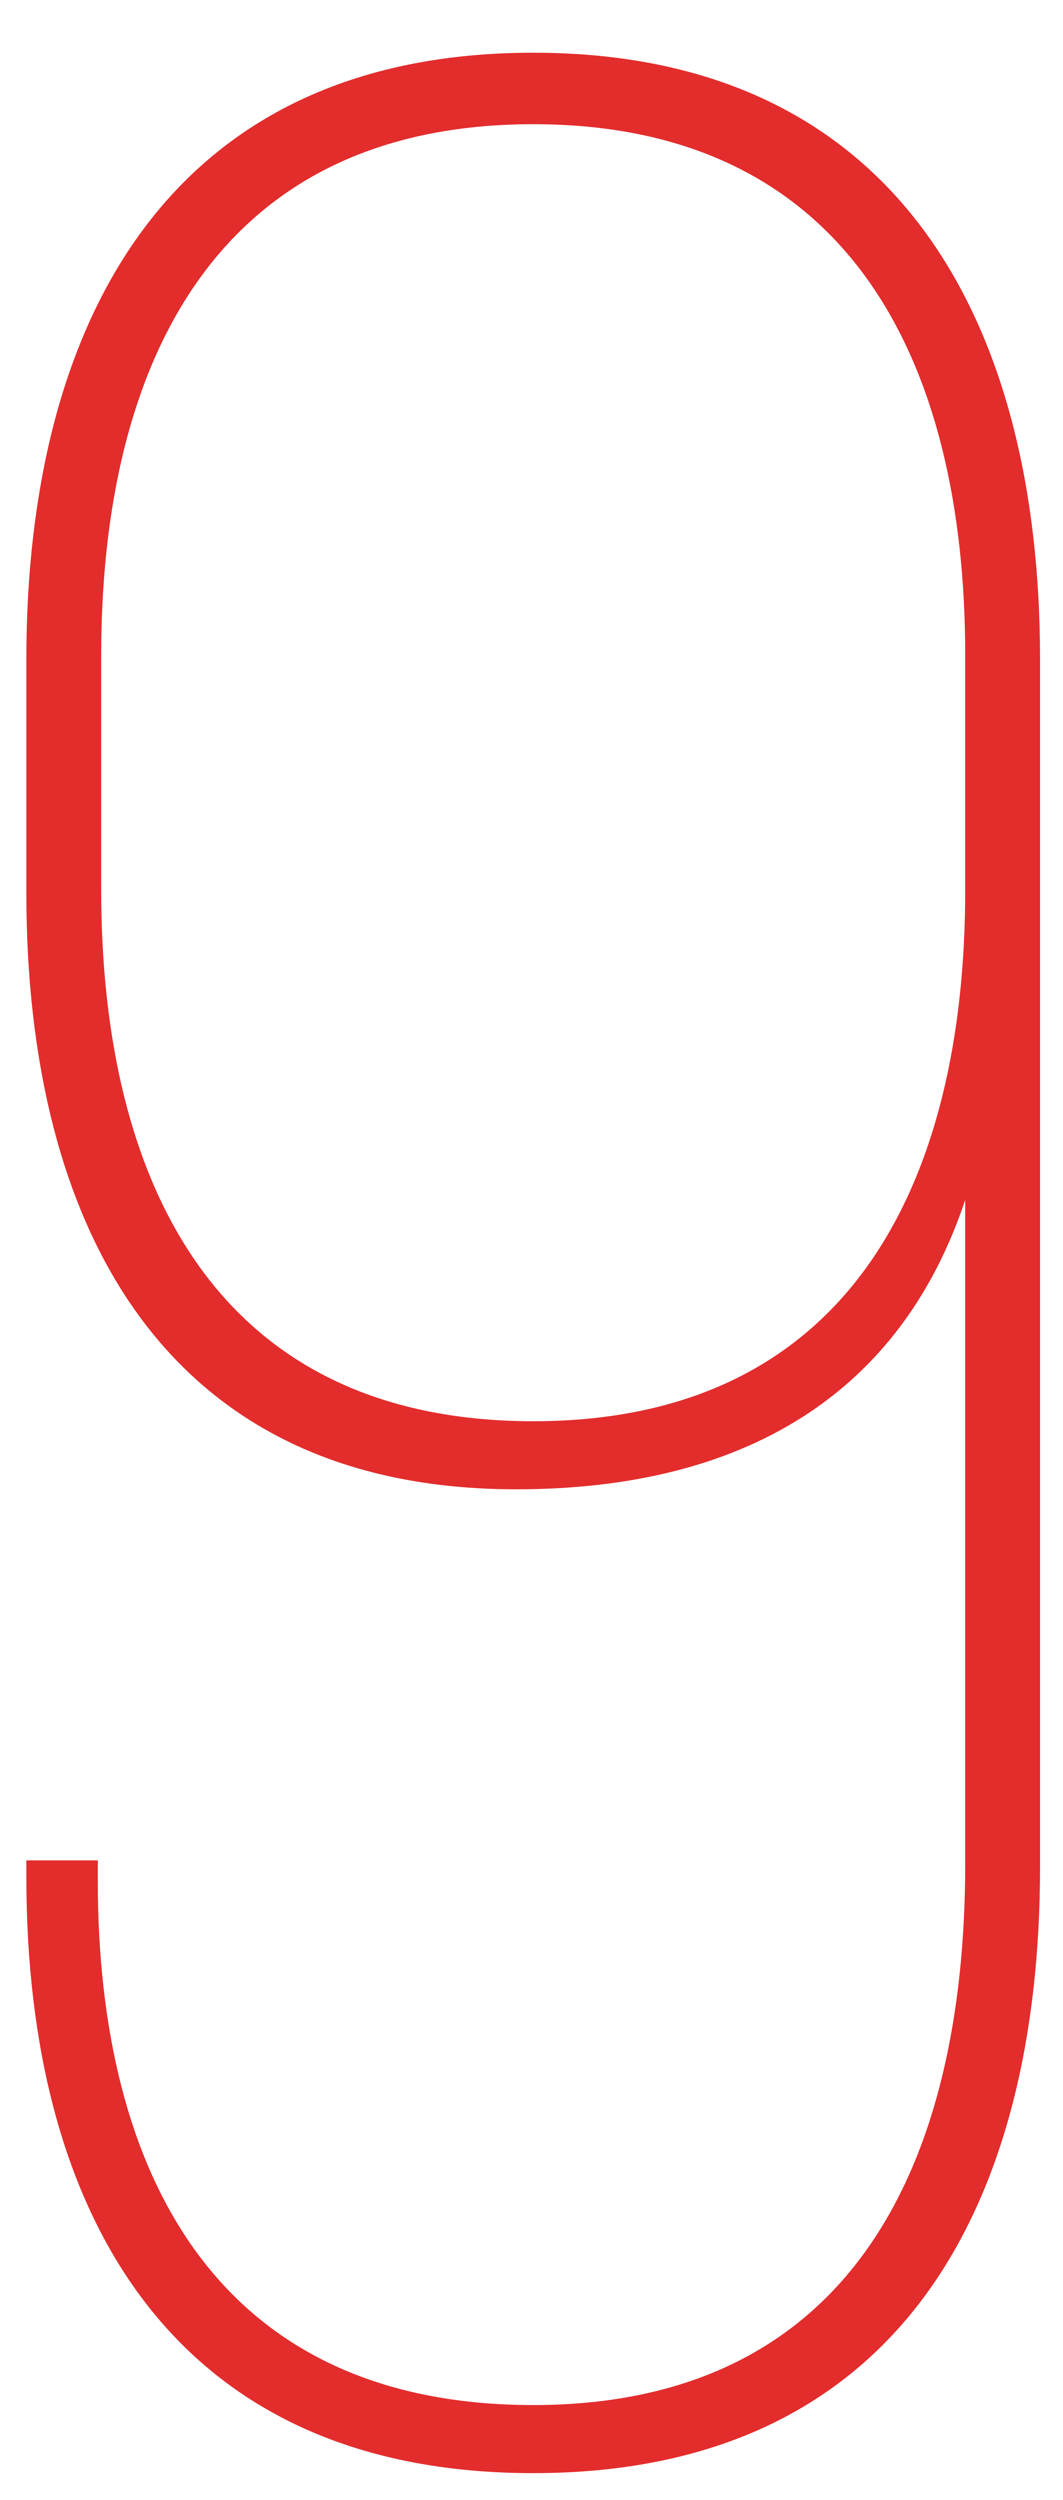 <?xml version="1.0" encoding="UTF-8"?> <svg xmlns="http://www.w3.org/2000/svg" width="20" height="47" viewBox="0 0 20 47" fill="none"> <path d="M10.032 0.991C3.184 0.991 0.496 6.047 0.496 12.383V16.799C0.496 23.007 3.056 27.999 9.712 27.999C14 27.999 16.944 26.207 18.16 22.559V35.039C18.16 40.735 15.984 45.215 10.032 45.215C4.08 45.215 1.84 40.863 1.84 35.359V34.975H0.496V35.295C0.496 41.631 3.248 46.495 10.032 46.495C16.944 46.495 19.568 41.439 19.568 35.103V12.383C19.568 6.047 16.88 0.991 10.032 0.991ZM10.032 2.335C15.984 2.335 18.16 6.815 18.16 12.319V16.735C18.16 22.239 15.984 26.719 10.032 26.719C4.08 26.719 1.904 22.239 1.904 16.735V12.319C1.904 6.815 4.08 2.335 10.032 2.335Z" fill="#E32C2C"></path> </svg> 